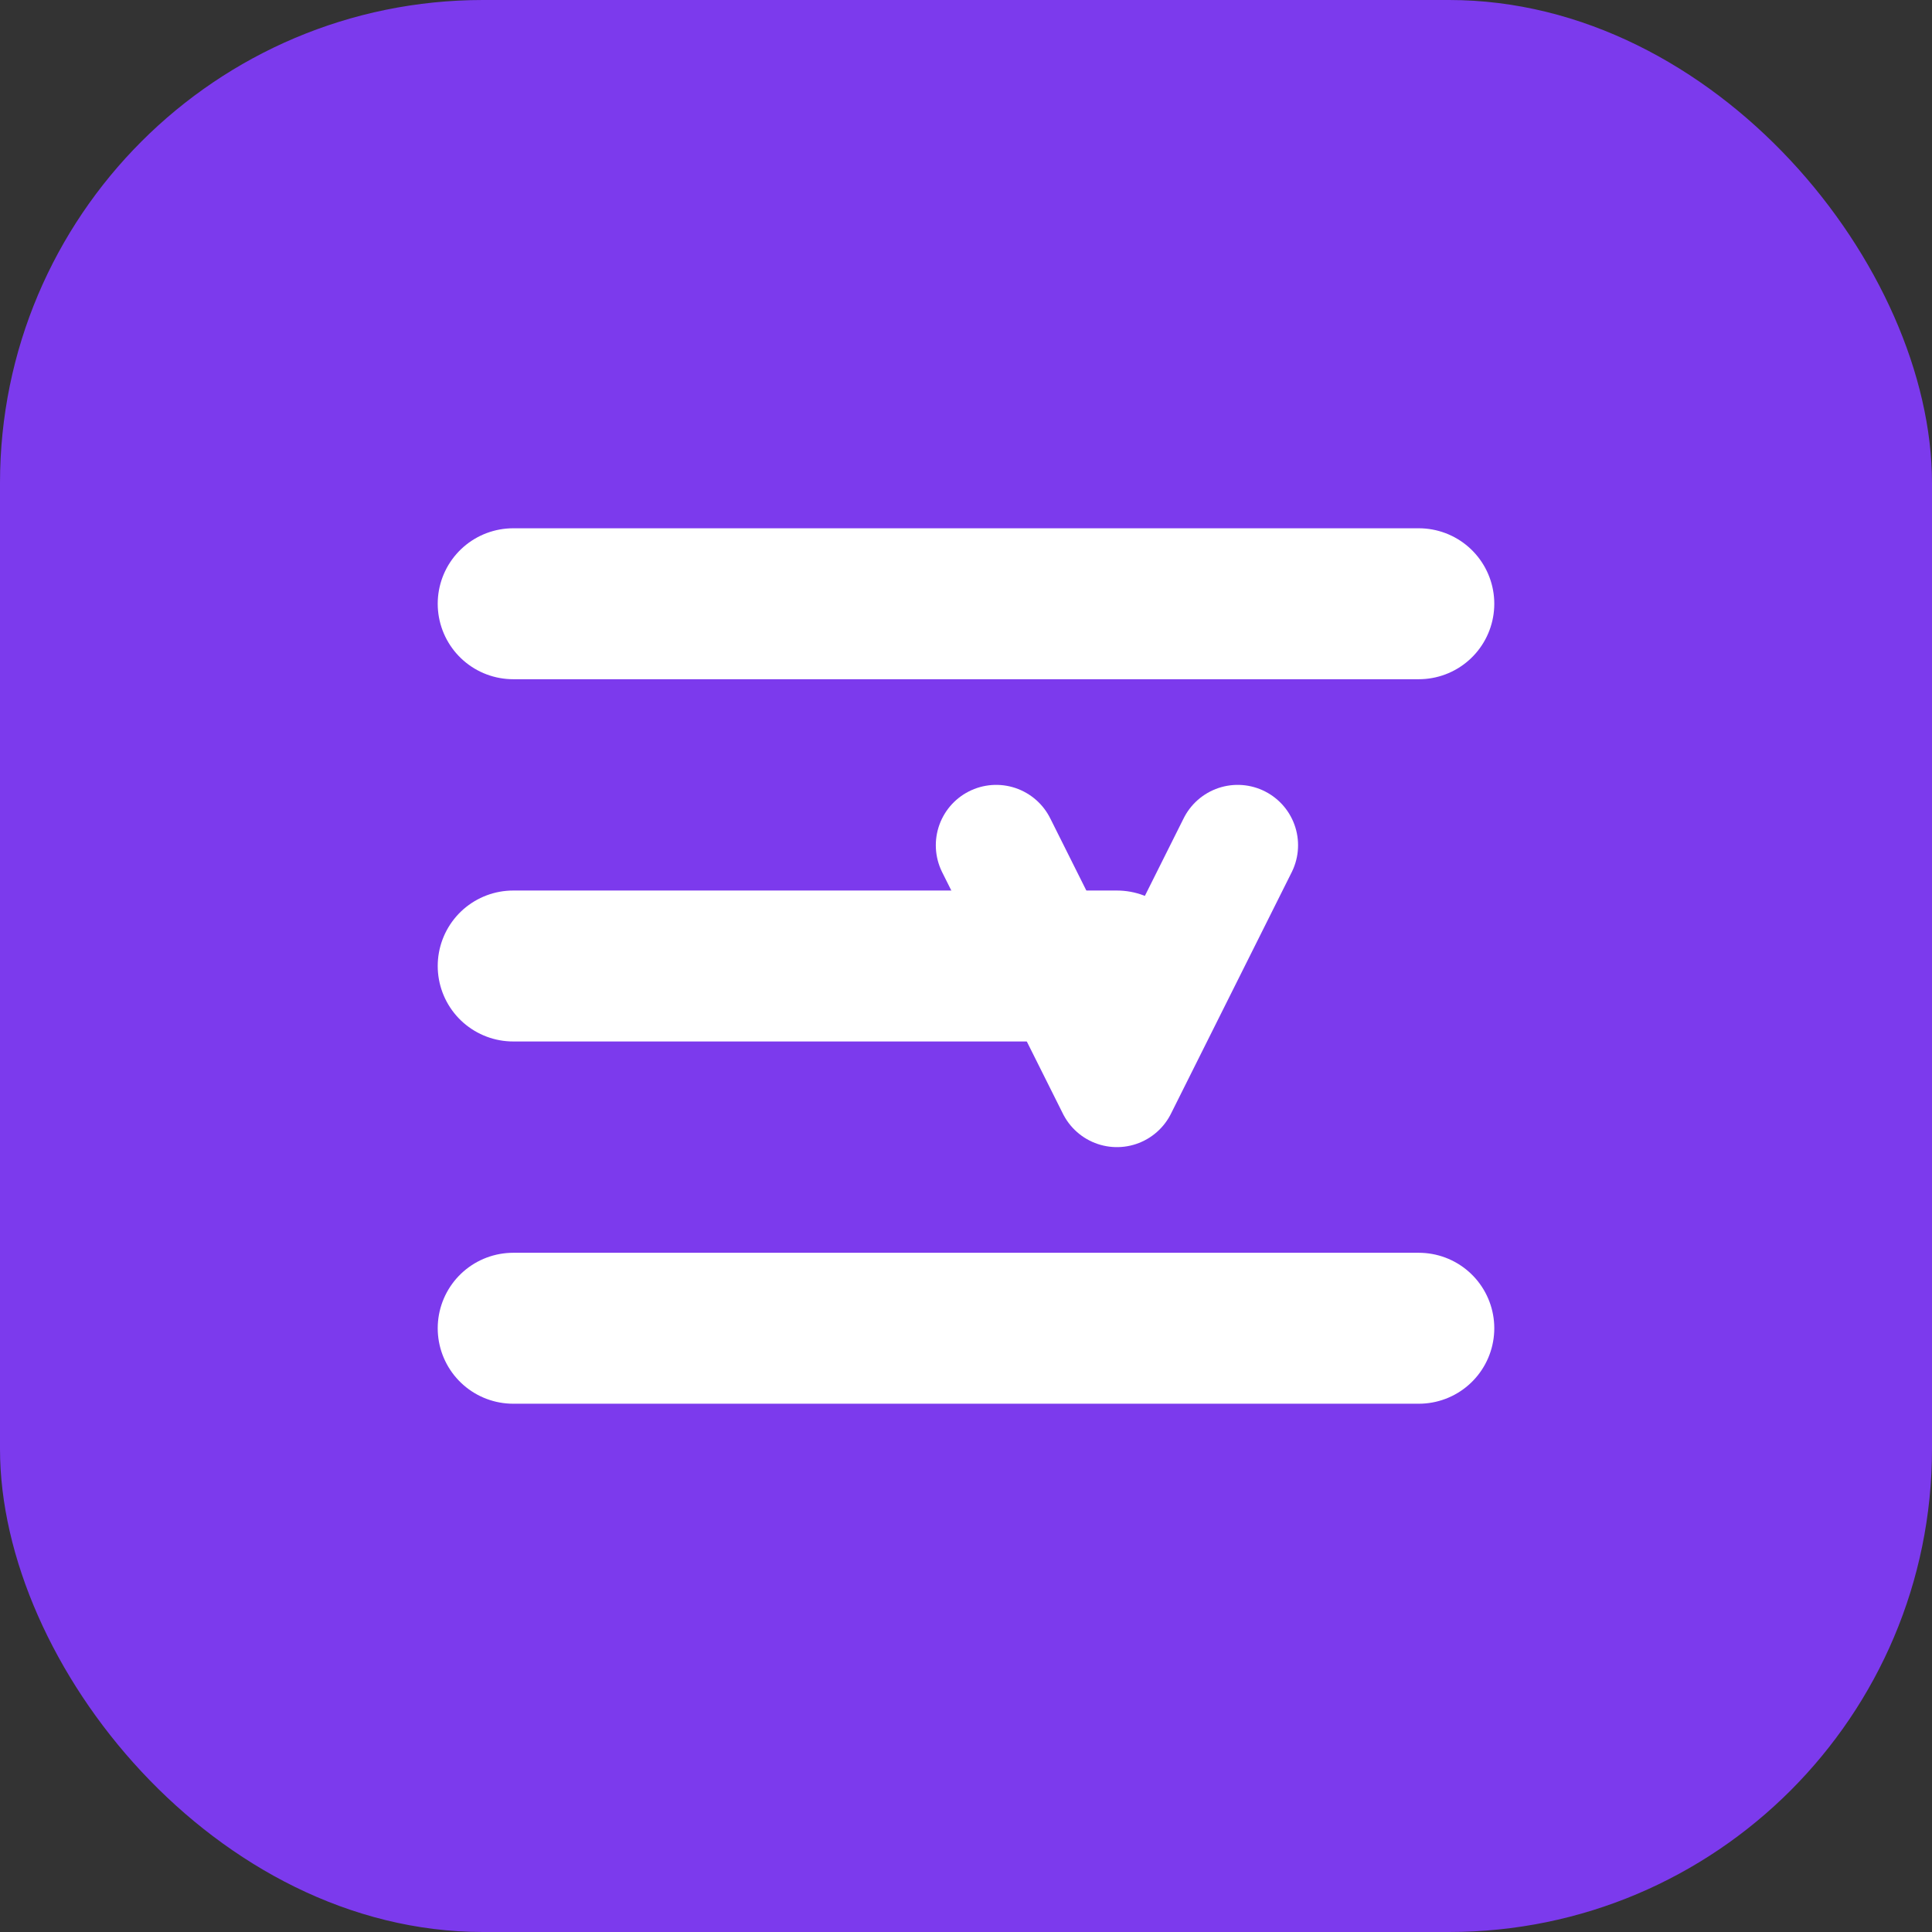 
<svg xmlns="http://www.w3.org/2000/svg" width="64" height="64" viewBox="0 0 64 64" fill="none">
  <rect x="0" y="0" width="64" height="64" fill="#333333" stroke="none"/>
  <rect width="64" height="64" rx="16" fill="#7C3AED"/>
  <path d="M17 20H47M17 32H37M17 44H47" stroke="white" stroke-width="5" stroke-linecap="round"/>
  <path d="M41 28L37 36L33 28" stroke="white" stroke-width="4" stroke-linecap="round" stroke-linejoin="round"/>
</svg>
